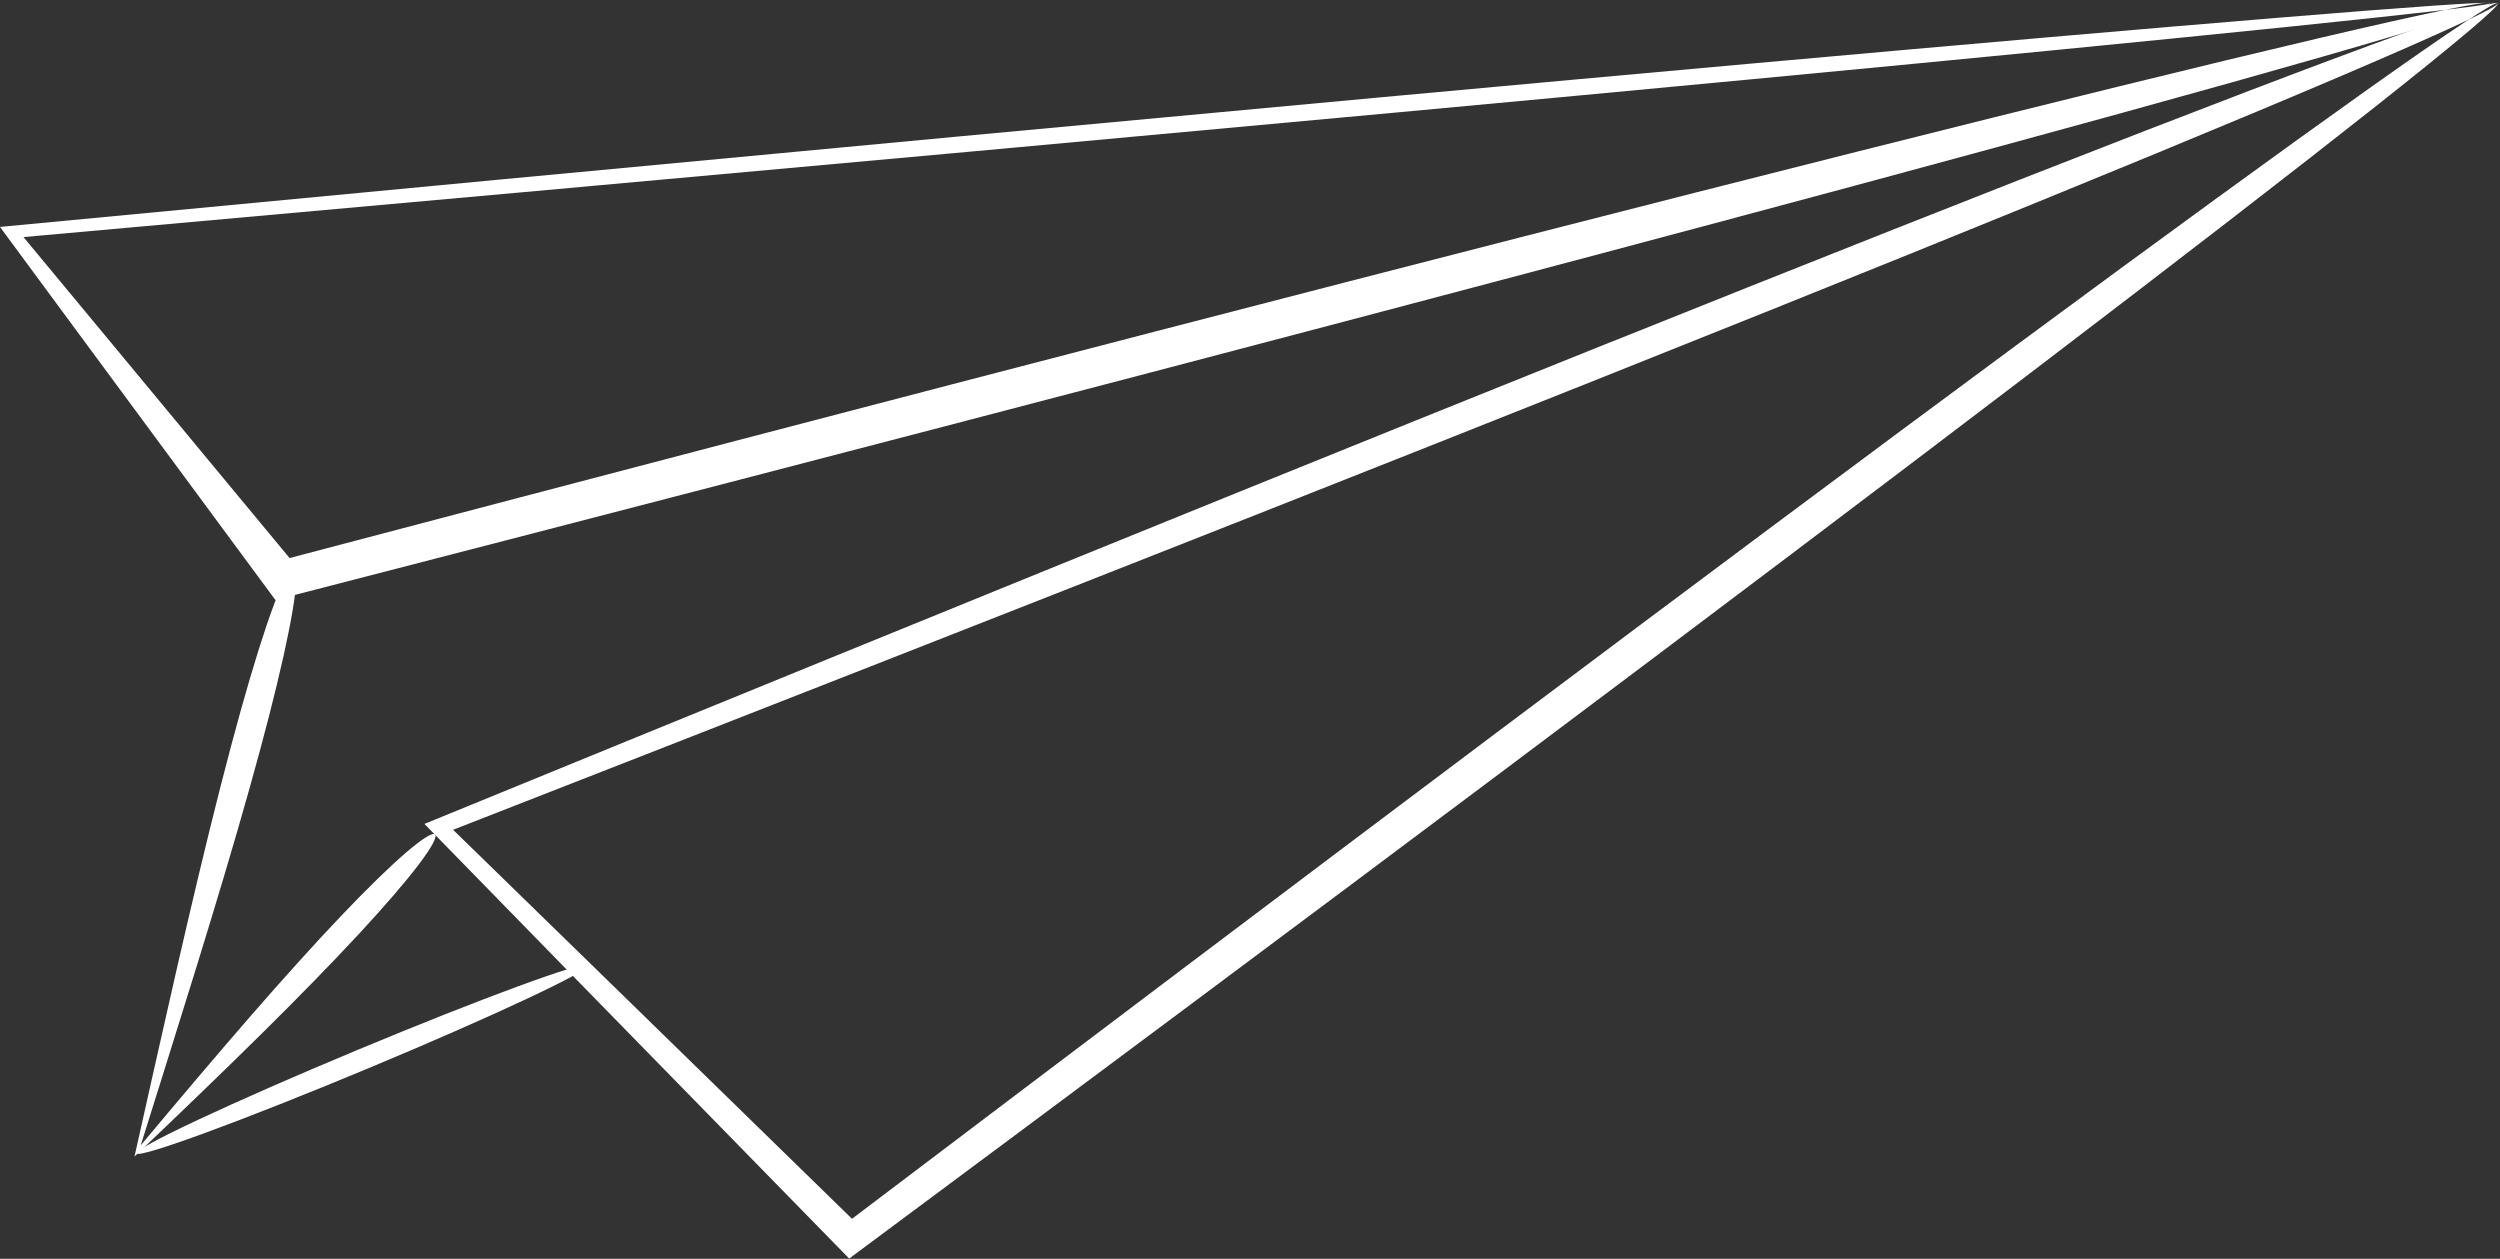 <?xml version="1.0" encoding="UTF-8" standalone="no"?><svg xmlns="http://www.w3.org/2000/svg" xmlns:xlink="http://www.w3.org/1999/xlink" fill="#ffffff" height="235.8" preserveAspectRatio="xMidYMid meet" version="1" viewBox="-0.0 -0.5 468.3 235.8" width="468.3" zoomAndPan="magnify"><rect x="-0.0" y="-0.5" width="468.3" height="235.8" fill="#333333" stroke="none"/><g fill-rule="evenodd" id="change1_1"><path d="m537.14 475.22c0.375 0.5-7.639 7.256-22.677 19.154s-37.099 28.938-64.765 50.011-60.938 46.178-98.338 74.211-78.93 58.992-123.06 91.777l-3e-5 2e-5c-16.502-16.86-33.415-34.163-50.624-51.782l-28.94-29.636 4e-5 -1e-5c54.152-22.166 105.46-43.106 151.97-61.942s88.208-35.568 123.16-49.395 63.152-24.748 82.671-32.042 30.358-10.962 30.601-10.356-10.13 5.423-29.179 13.556-46.773 19.582-81.247 33.526-75.7 30.383-121.77 48.576-96.977 38.142-150.84 59.179l-3e-5 2e-5c8.966 8.735 18.035 17.57 27.193 26.496 16.159 15.75 32.026 31.226 47.528 46.371l3e-5 -2e-5c43.203-32.712 83.909-63.429 120.74-91.07s69.786-52.206 97.43-72.616 49.978-36.666 65.507-47.693 24.254-16.826 24.629-16.326z" fill="inherit" transform="translate(-69.23 -475.12)"/><path d="m535.71 475.22c0.161 0.617-10.972 4.148-31.467 10.031s-50.351 14.117-87.593 24.153-81.87 21.875-131.86 34.983-105.34 27.486-163.98 42.617l-3e-5 1e-5c-12.447-16.835-25.125-34.012-37.983-51.44l-13.601-18.437c128.05-12.179 243.51-22.996 327.46-30.545s136.39-11.831 139.02-11.412l5e-3 0.051 5e-3 0.051c-2.513 0.894-54.727 6.273-137.89 14.149s-197.28 18.25-324.2 29.608l13.151 15.85c12.429 14.981 24.674 29.748 36.695 44.273l4e-5 -1e-5c57.873-15.256 112.48-29.553 161.88-42.366s93.602-24.14 130.62-33.472 66.865-16.667 87.504-21.512 32.074-7.199 32.235-6.582z" fill="inherit" transform="translate(-69.23 -475.12)"/><path d="m124.29 580.93c0.666 0.179 0.591 2.976-0.211 7.827s-2.333 11.756-4.504 20.191-4.981 18.399-8.261 29.416-7.031 23.085-11.007 35.768l-4.717 15.034h5e-6c7.294-8.713 14.184-16.865 20.507-24.131s12.079-13.645 17.035-18.852 9.109-9.242 12.155-11.859 4.981-3.817 5.433-3.393-0.627 2.433-3.092 5.68-6.316 7.73-11.341 13.143-11.222 11.753-18.307 18.755-15.057 14.664-23.559 22.759l-5e-6 1e-5c1.142-5.093 2.312-10.328 3.511-15.668 2.971-13.243 5.841-25.879 8.583-37.337s5.356-21.736 7.742-30.303 4.542-15.424 6.288-20.084 3.081-7.123 3.747-6.944z" fill="inherit" transform="translate(-69.23 -475.12)"/><path d="m94.843 690.68c-0.599-0.934 17.858-9.592 41.2-19.326s42.771-16.877 43.37-15.943-17.858 9.592-41.2 19.326-42.771 16.877-43.37 15.943z" fill="inherit" transform="translate(-69.23 -475.12)"/></g></svg>